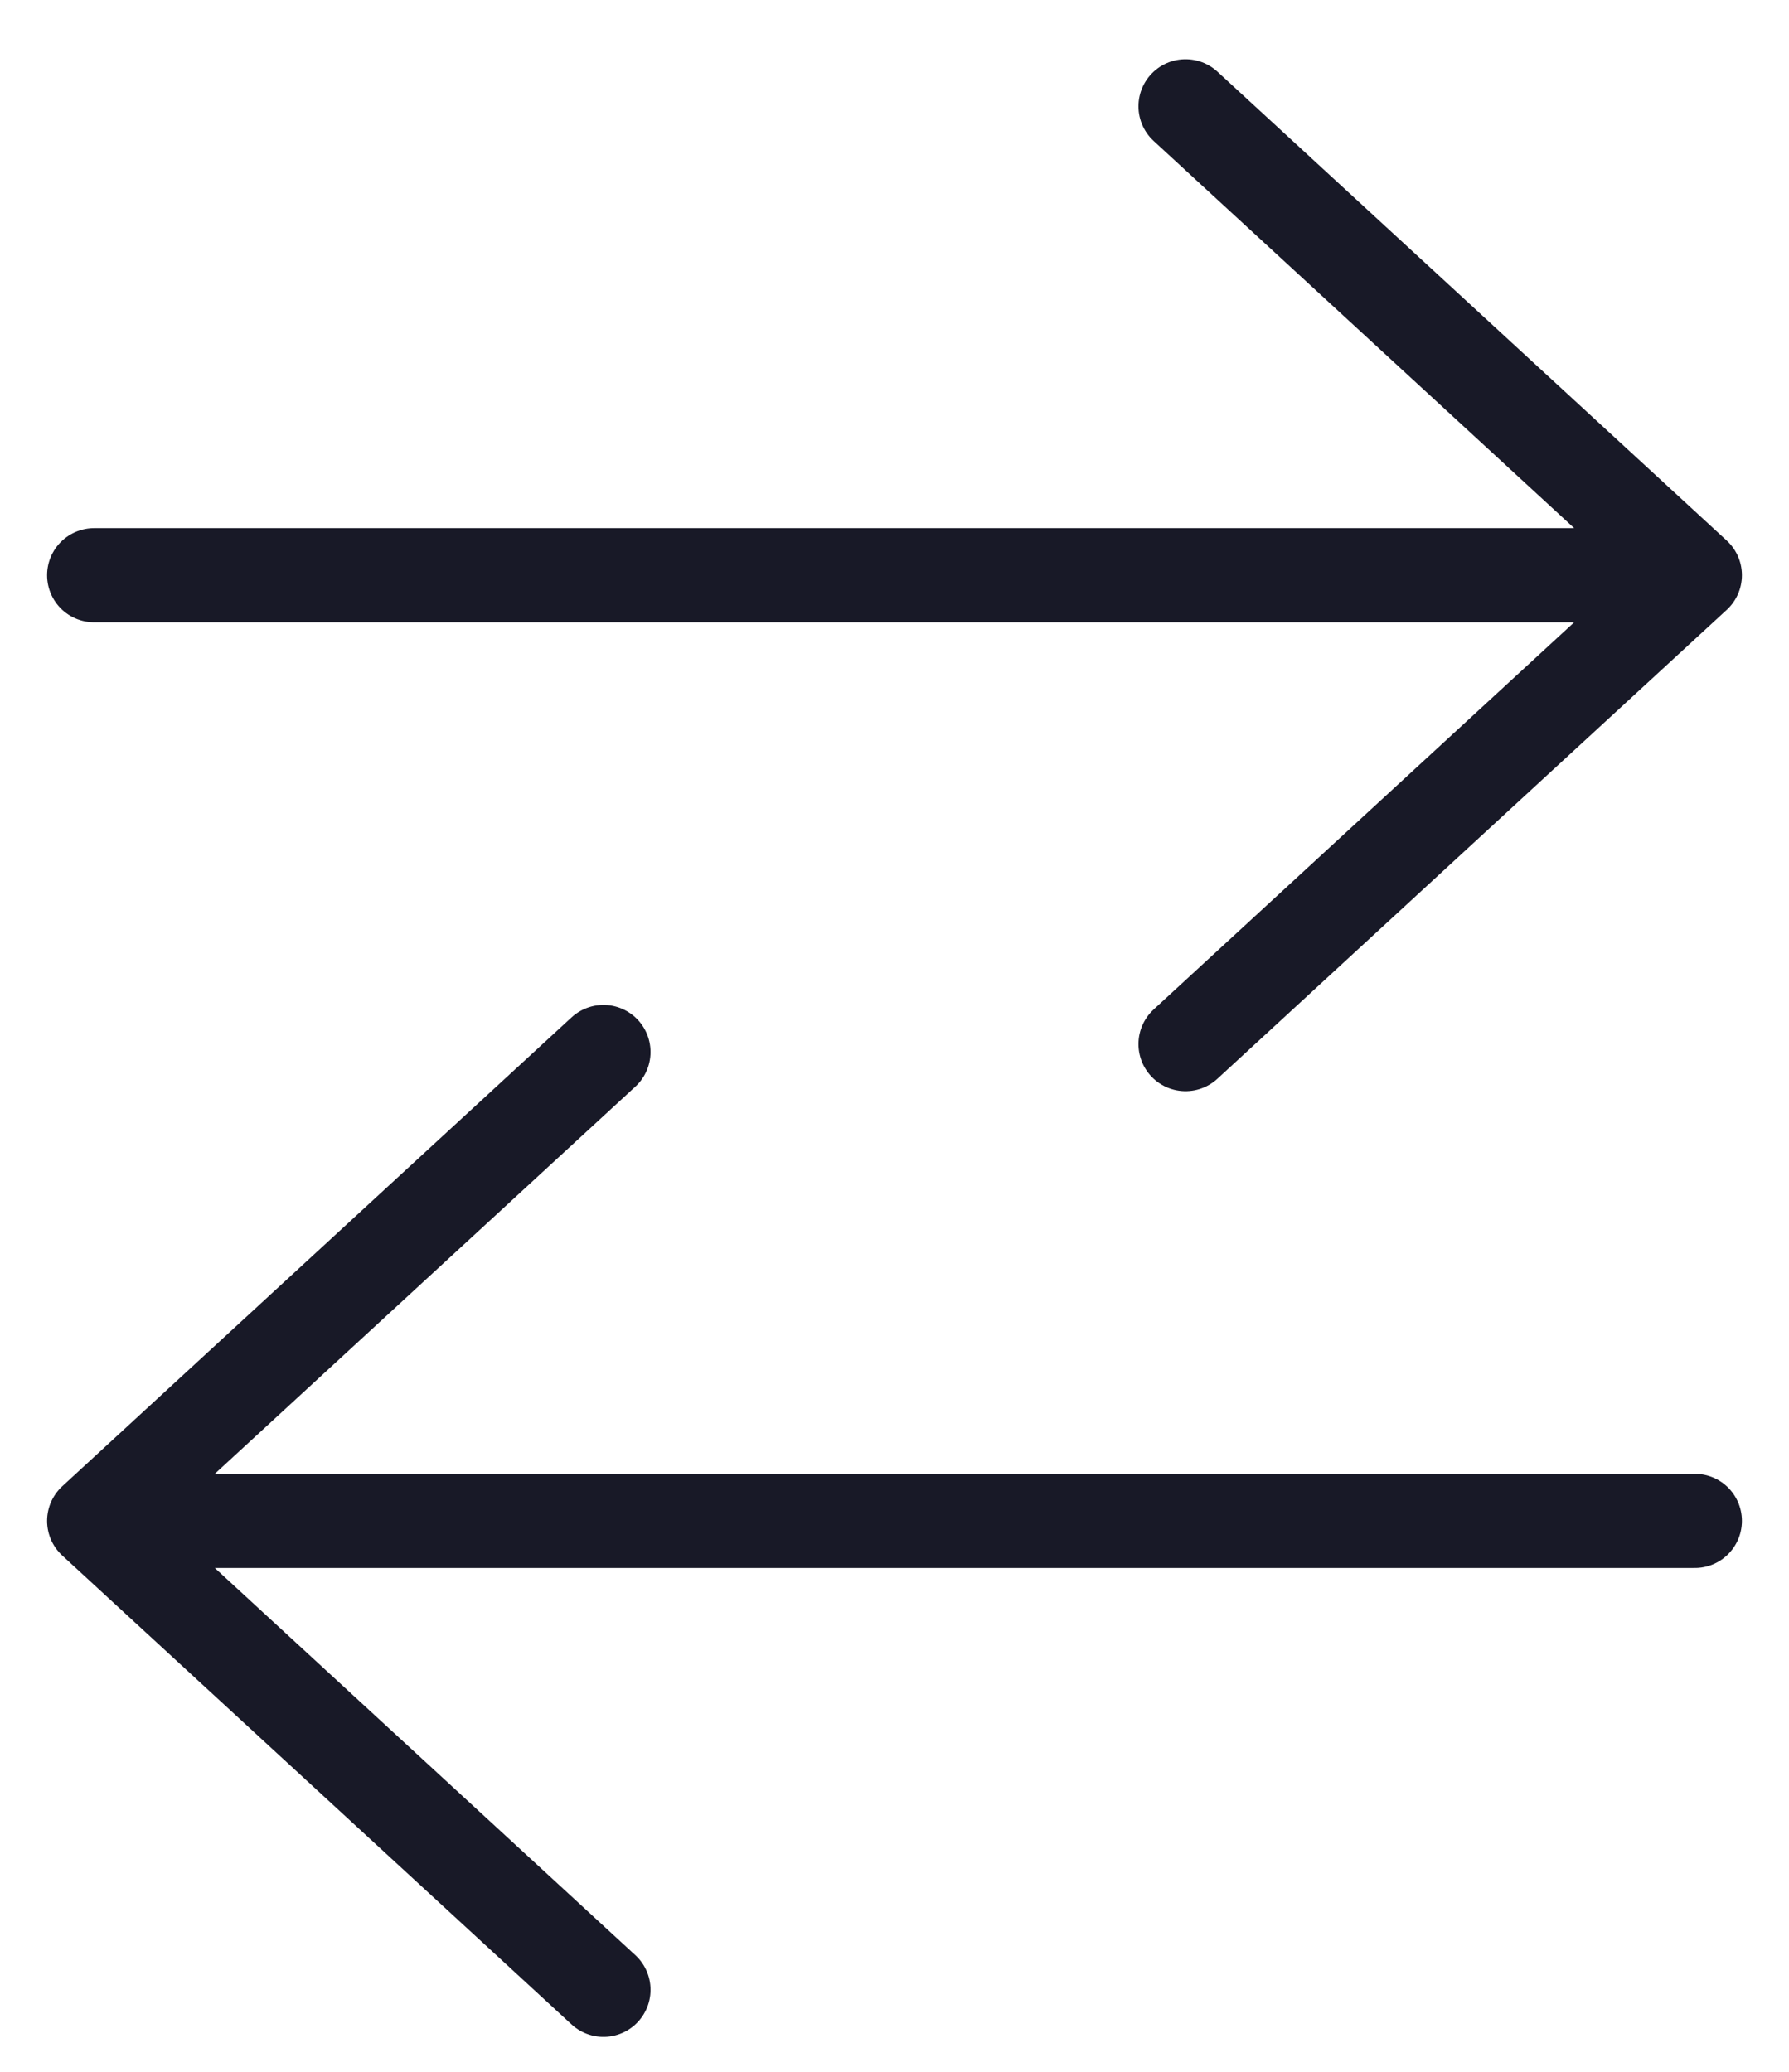 <svg width="19" height="22" viewBox="0 0 19 22" fill="none" xmlns="http://www.w3.org/2000/svg">
<path d="M1 6.108H18M18 6.108L12.591 11.087M18 6.108L12.591 1.129M18 16.15H1M1 16.15L6.409 21.129M1 16.15L6.409 11.171" stroke="#181927" stroke-linecap="round" stroke-linejoin="round"/>
</svg>
